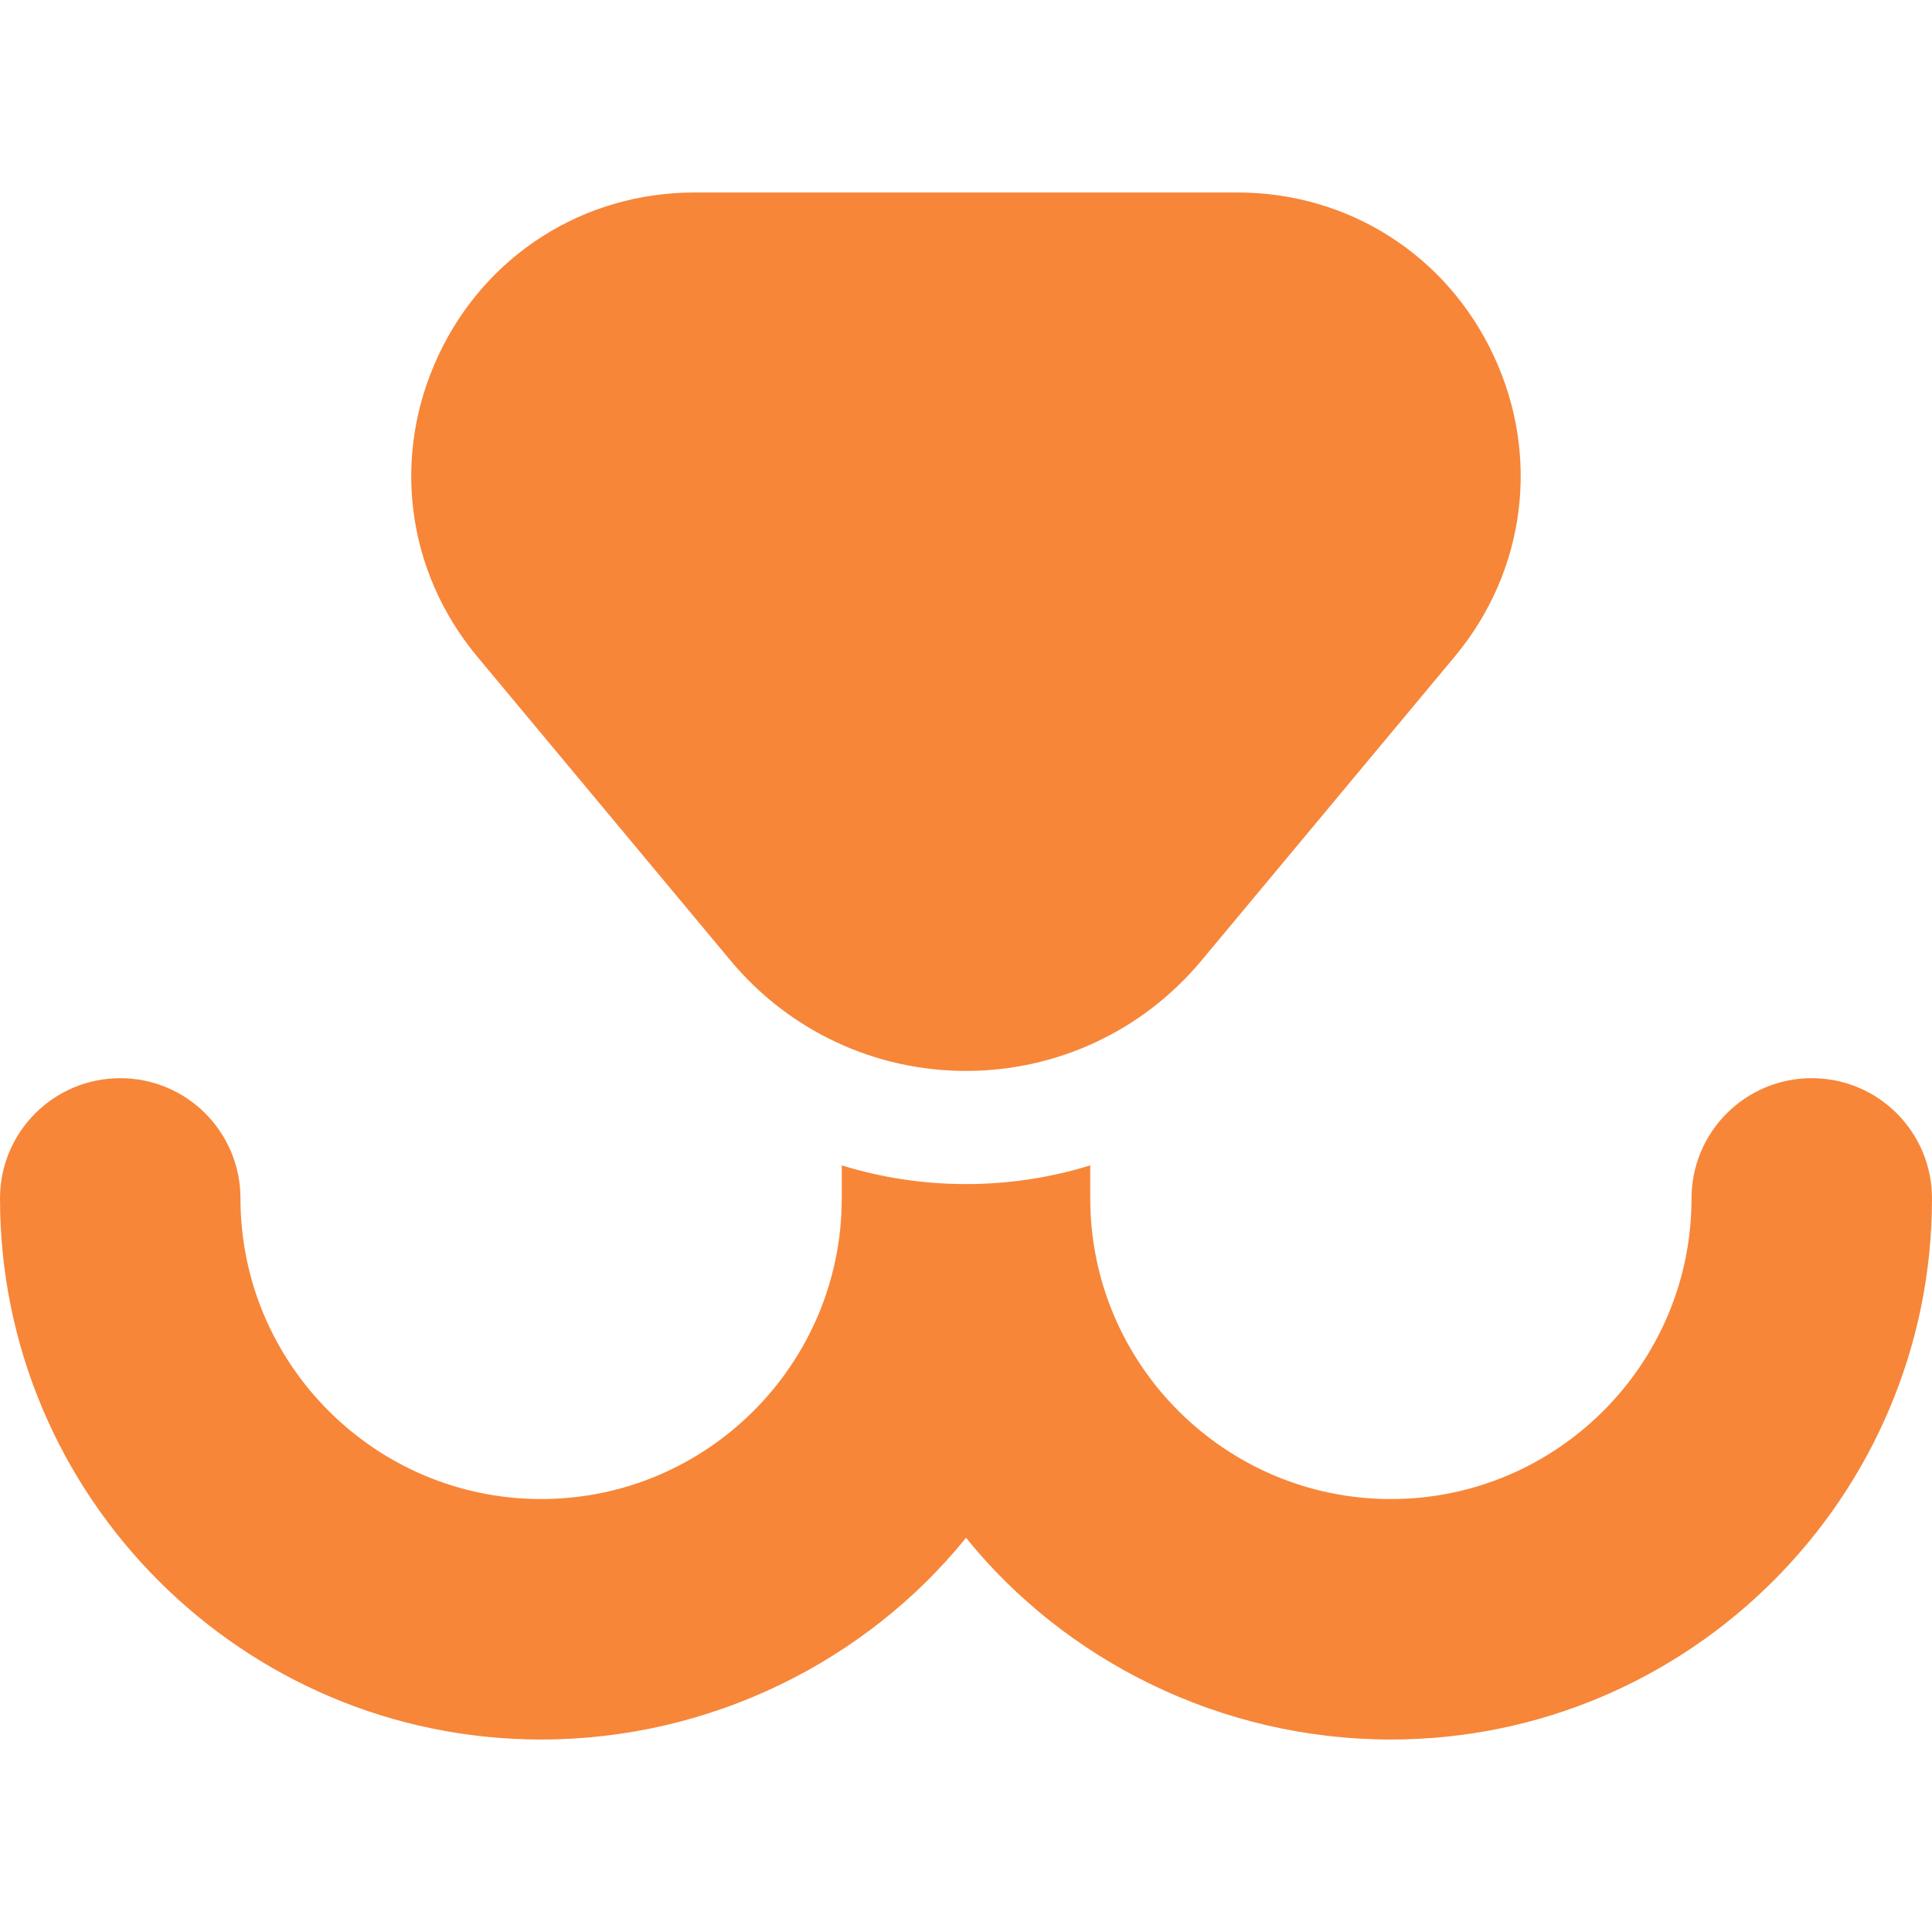 <svg width="32" height="32" viewBox="0 0 32 32" fill="none" xmlns="http://www.w3.org/2000/svg">
<g id="fi_5661457" clip-path="url(#clip0_231_4143)">
<g id="Group">
<path id="Vector" d="M30.008 17.858C28.908 17.858 28.017 18.749 28.017 19.85C28.017 22.595 25.783 24.829 23.037 24.829C20.292 24.829 18.058 22.595 18.058 19.85V19.302C17.4 19.506 16.707 19.612 16 19.612C15.293 19.612 14.6 19.506 13.942 19.302V19.85C13.942 22.595 11.708 24.829 8.963 24.829C6.217 24.829 3.983 22.595 3.983 19.85C3.983 18.749 3.092 17.858 1.992 17.858C0.892 17.858 0 18.749 0 19.85C0 24.792 4.02 28.812 8.963 28.812C11.777 28.812 14.356 27.506 16 25.471C17.644 27.506 20.223 28.812 23.037 28.812C27.98 28.812 32 24.792 32 19.85C32 18.749 31.109 17.858 30.008 17.858Z" fill="#F78639"/>
<path id="Vector_2" d="M12.102 15.912C13.069 17.072 14.489 17.738 16 17.738C17.51 17.738 18.931 17.072 19.898 15.912L24.094 10.876C25.271 9.463 25.518 7.552 24.738 5.887C23.959 4.222 22.332 3.188 20.493 3.188H11.506C9.668 3.188 8.041 4.222 7.261 5.887C6.481 7.552 6.728 9.463 7.905 10.876L12.102 15.912Z" fill="#F78639"/>
</g>
</g>
<defs>
<clipPath id="clip0_231_4143">
<rect width="32" height="32" fill="white"/>
</clipPath>
</defs>
</svg>
